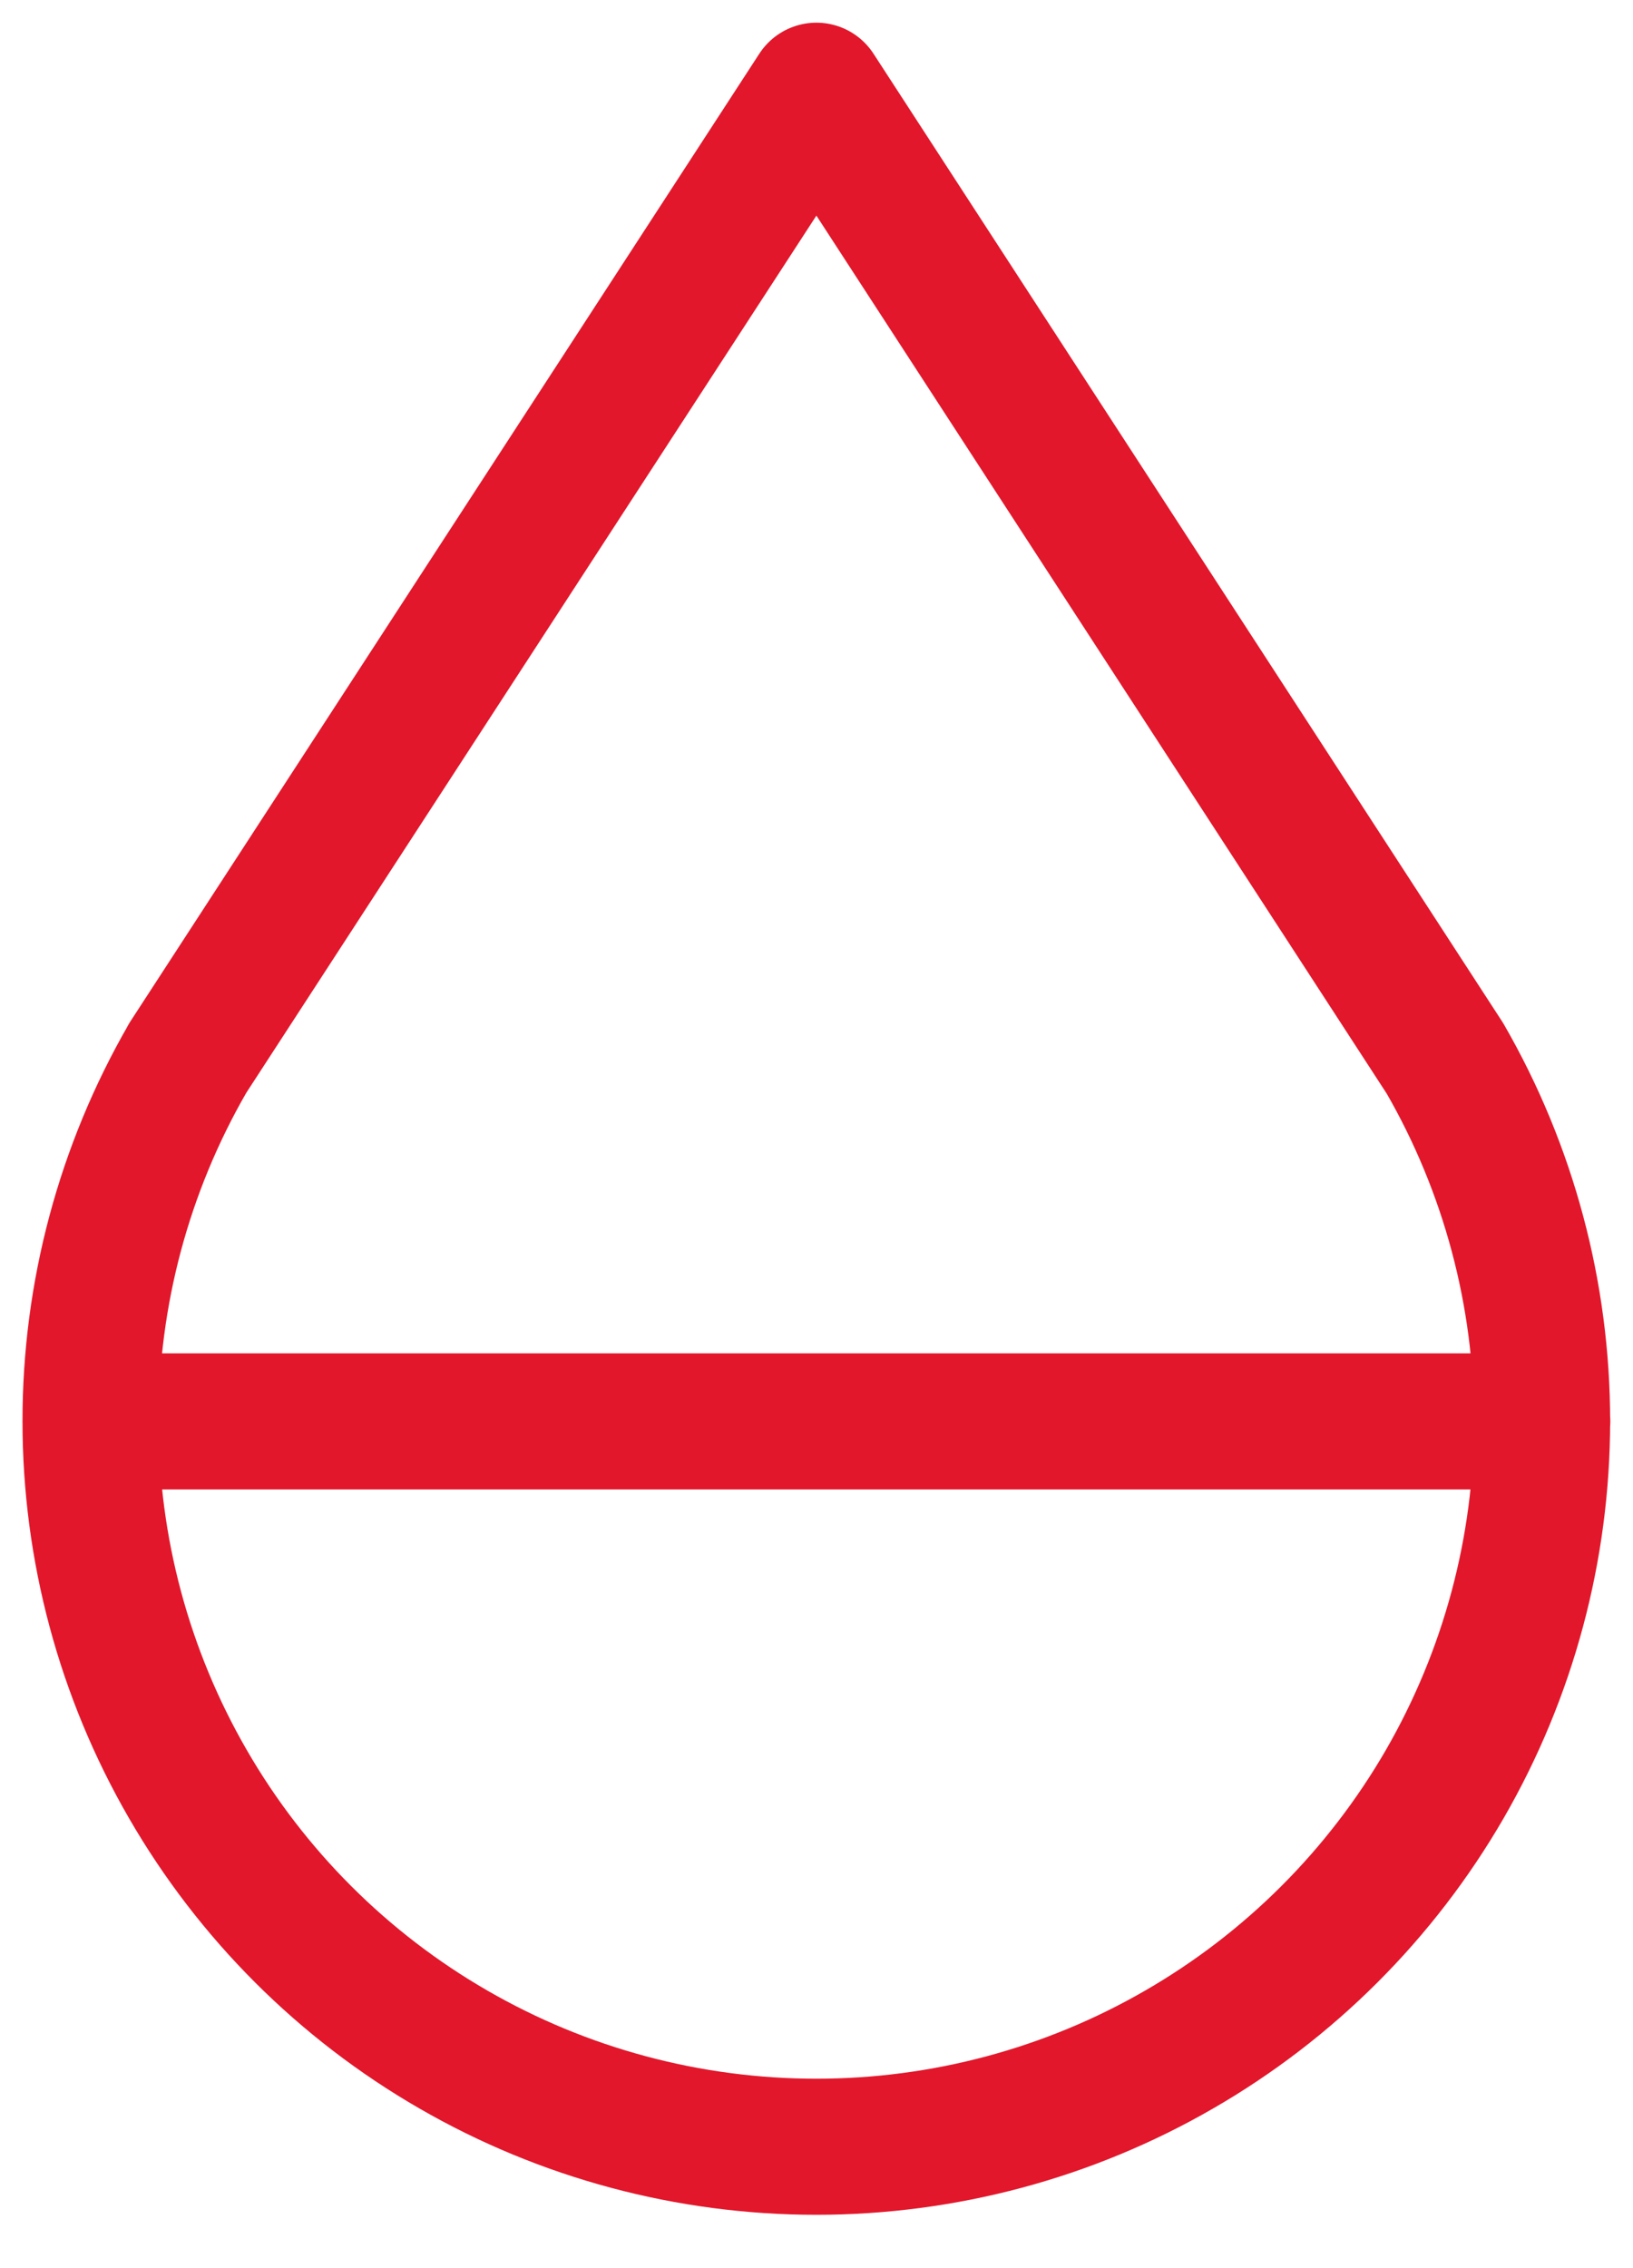<?xml version="1.0" encoding="UTF-8"?> <svg xmlns="http://www.w3.org/2000/svg" width="18" height="25" viewBox="0 0 18 25" fill="none"><path d="M1 15.667H17M2.067 11.667C1.366 12.883 0.997 14.262 0.998 15.666C0.998 17.07 1.368 18.449 2.071 19.665C2.773 20.88 3.783 21.89 4.999 22.591C6.215 23.293 7.594 23.662 8.998 23.662C10.401 23.662 11.781 23.293 12.996 22.591C14.212 21.89 15.222 20.88 15.925 19.665C16.627 18.449 16.997 17.07 16.998 15.666C16.998 14.262 16.629 12.883 15.928 11.667L8.999 1L2.066 11.667H2.067Z" stroke="#E2172B" stroke-width="1.5" stroke-linecap="round" stroke-linejoin="round"></path></svg> 